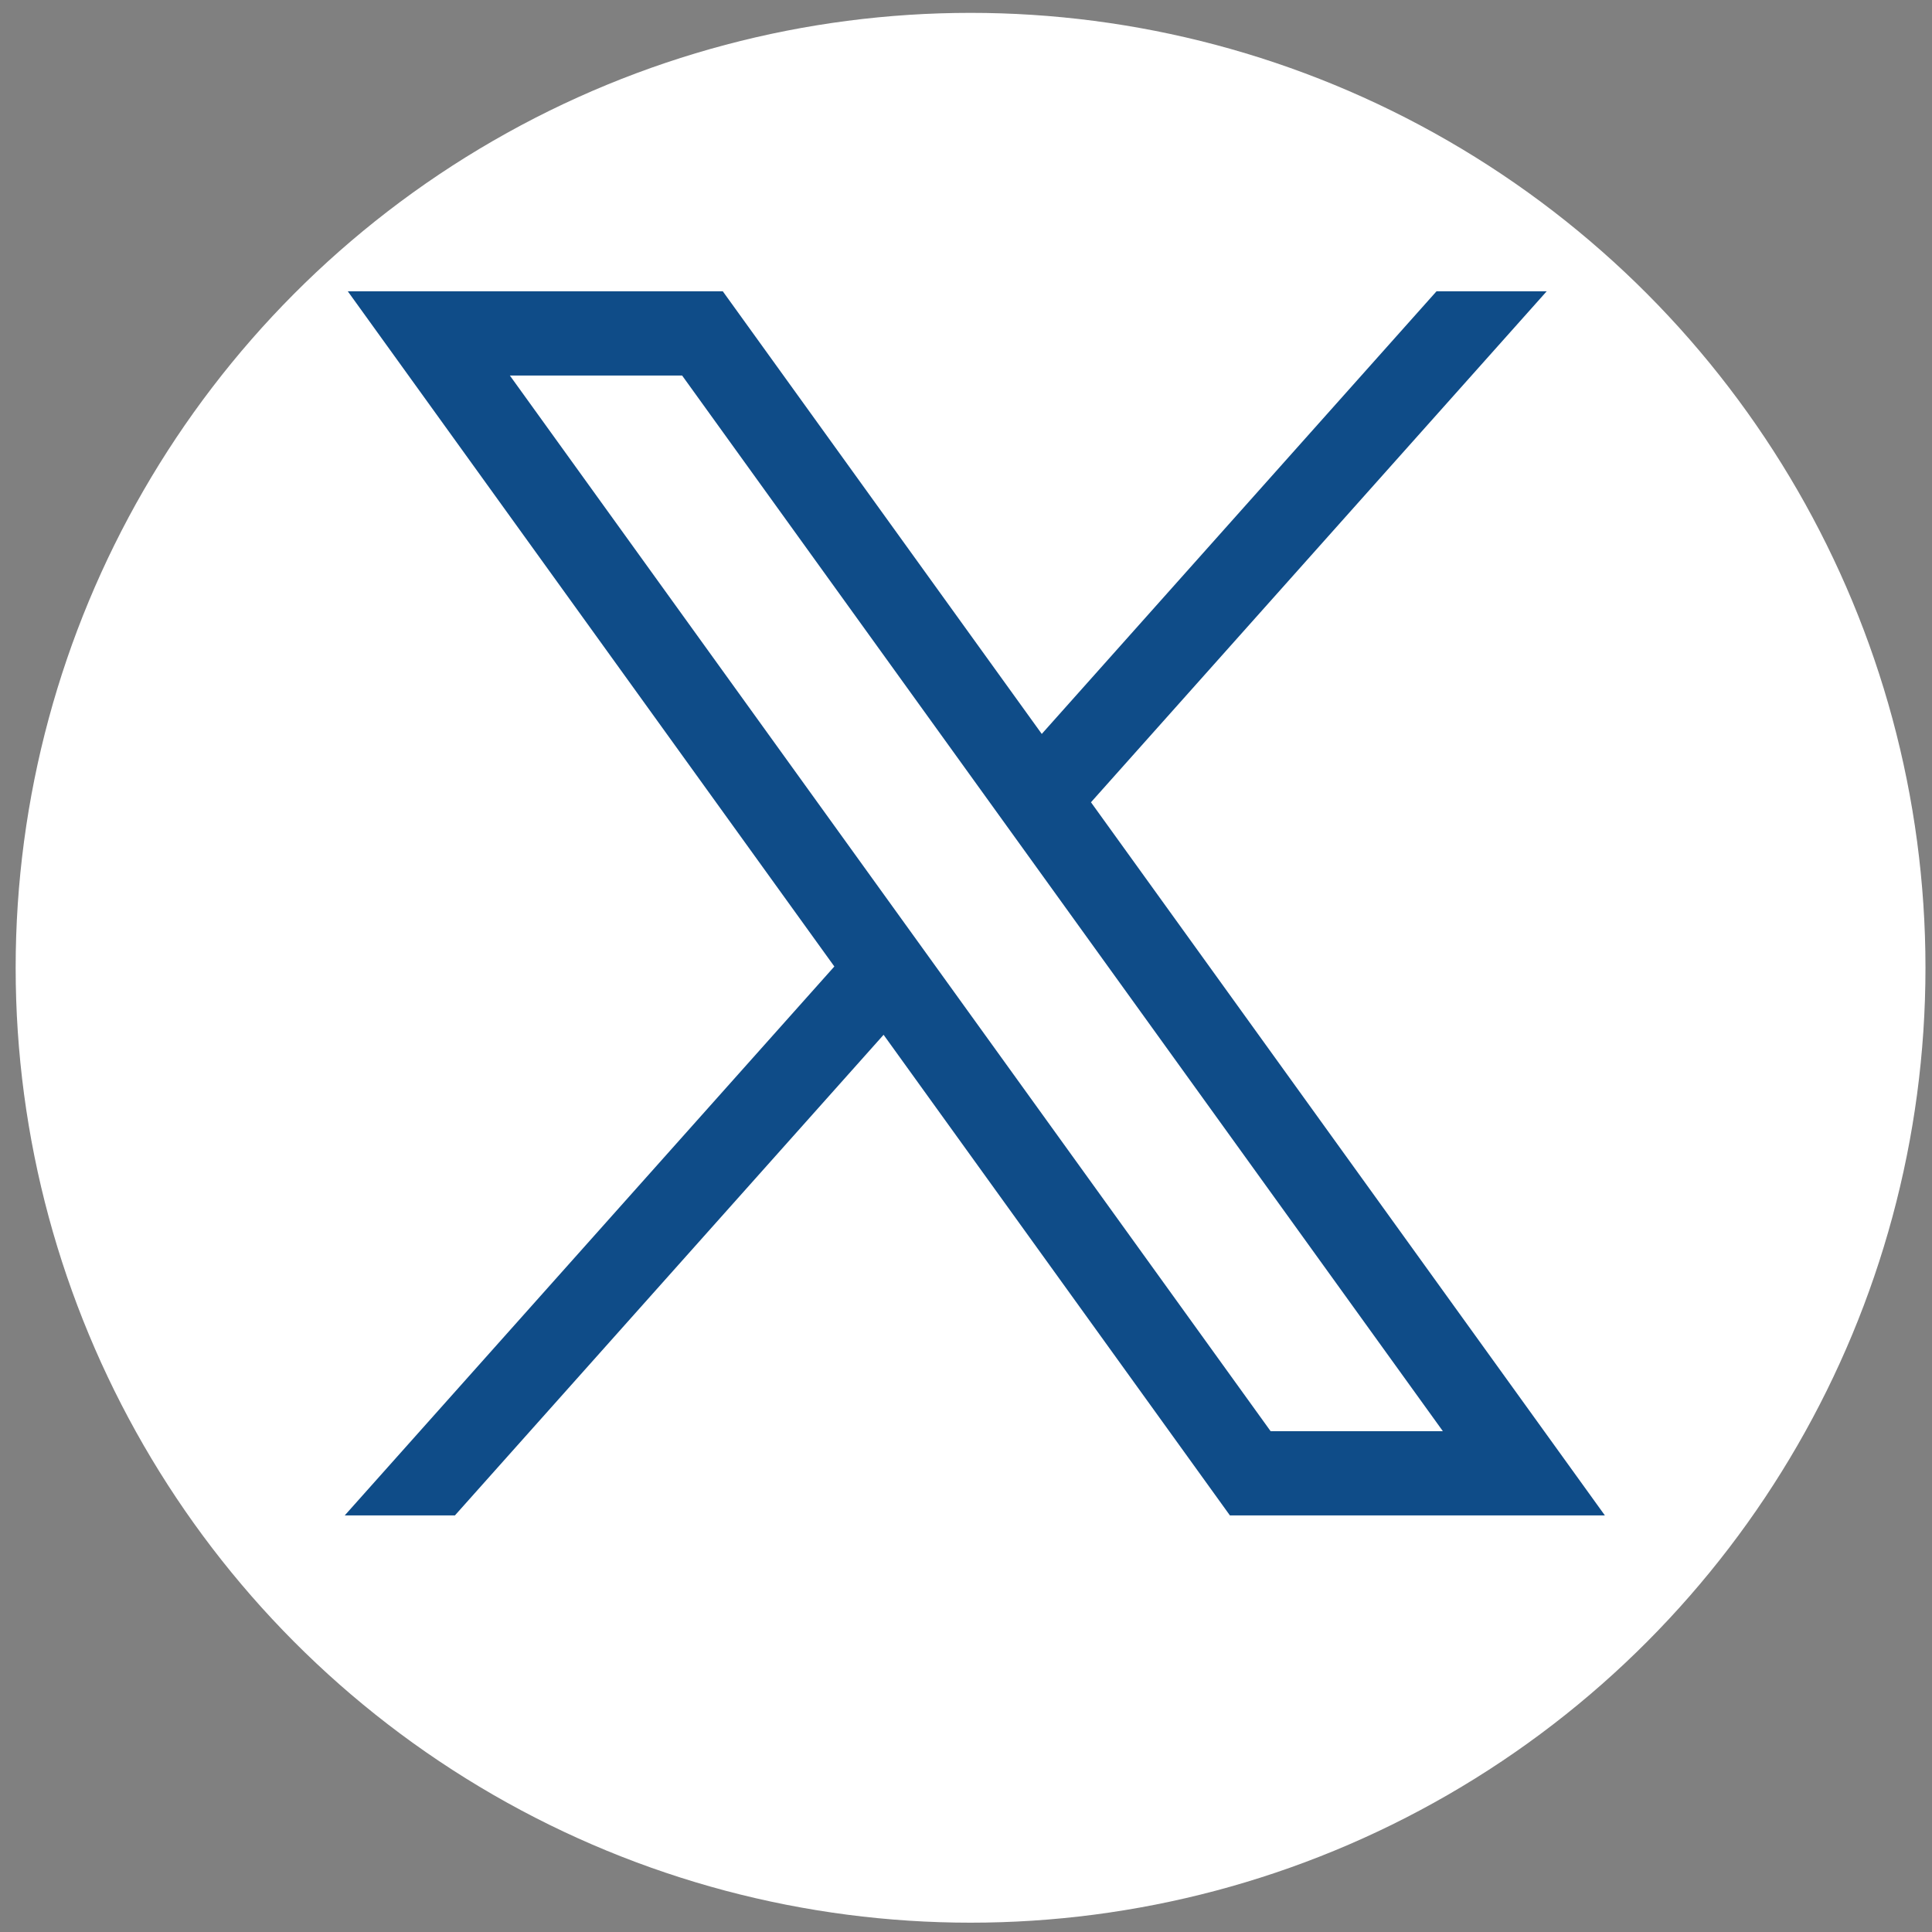 <?xml version="1.0"?>
<svg width="512" height="512" xmlns="http://www.w3.org/2000/svg" xmlns:svg="http://www.w3.org/2000/svg" enable-background="new 0 0 512 512" version="1.1" xml:space="preserve">
 <rect width="100%" height="100%" fill="#808080" stroke="none"/>
 <style type="text/css">.st0{fill:#ffff;}
	.st1{fill:#0f4c88;}</style>
 <g class="layer">
  <title>Layer 1</title>
  <g id="svg_2">
   <circle class="st0" cx="257.21" cy="256.47" id="svg_1" r="253.06"/>
   <g id="layer1">
    <path class="st1" d="m92.17,77.2l128.94,178.93l-129.75,145.47l29.2,0l113.6,-127.37l91.78,127.37l99.37,0l-136.19,-188.99l120.77,-135.41l-29.2,0l-104.61,117.3l-84.53,-117.3l-99.37,0zm42.95,22.32l45.65,0l201.6,279.75l-45.65,0l-201.6,-279.75z" id="path1009"/>
   </g>
  </g>
 </g>
</svg>
